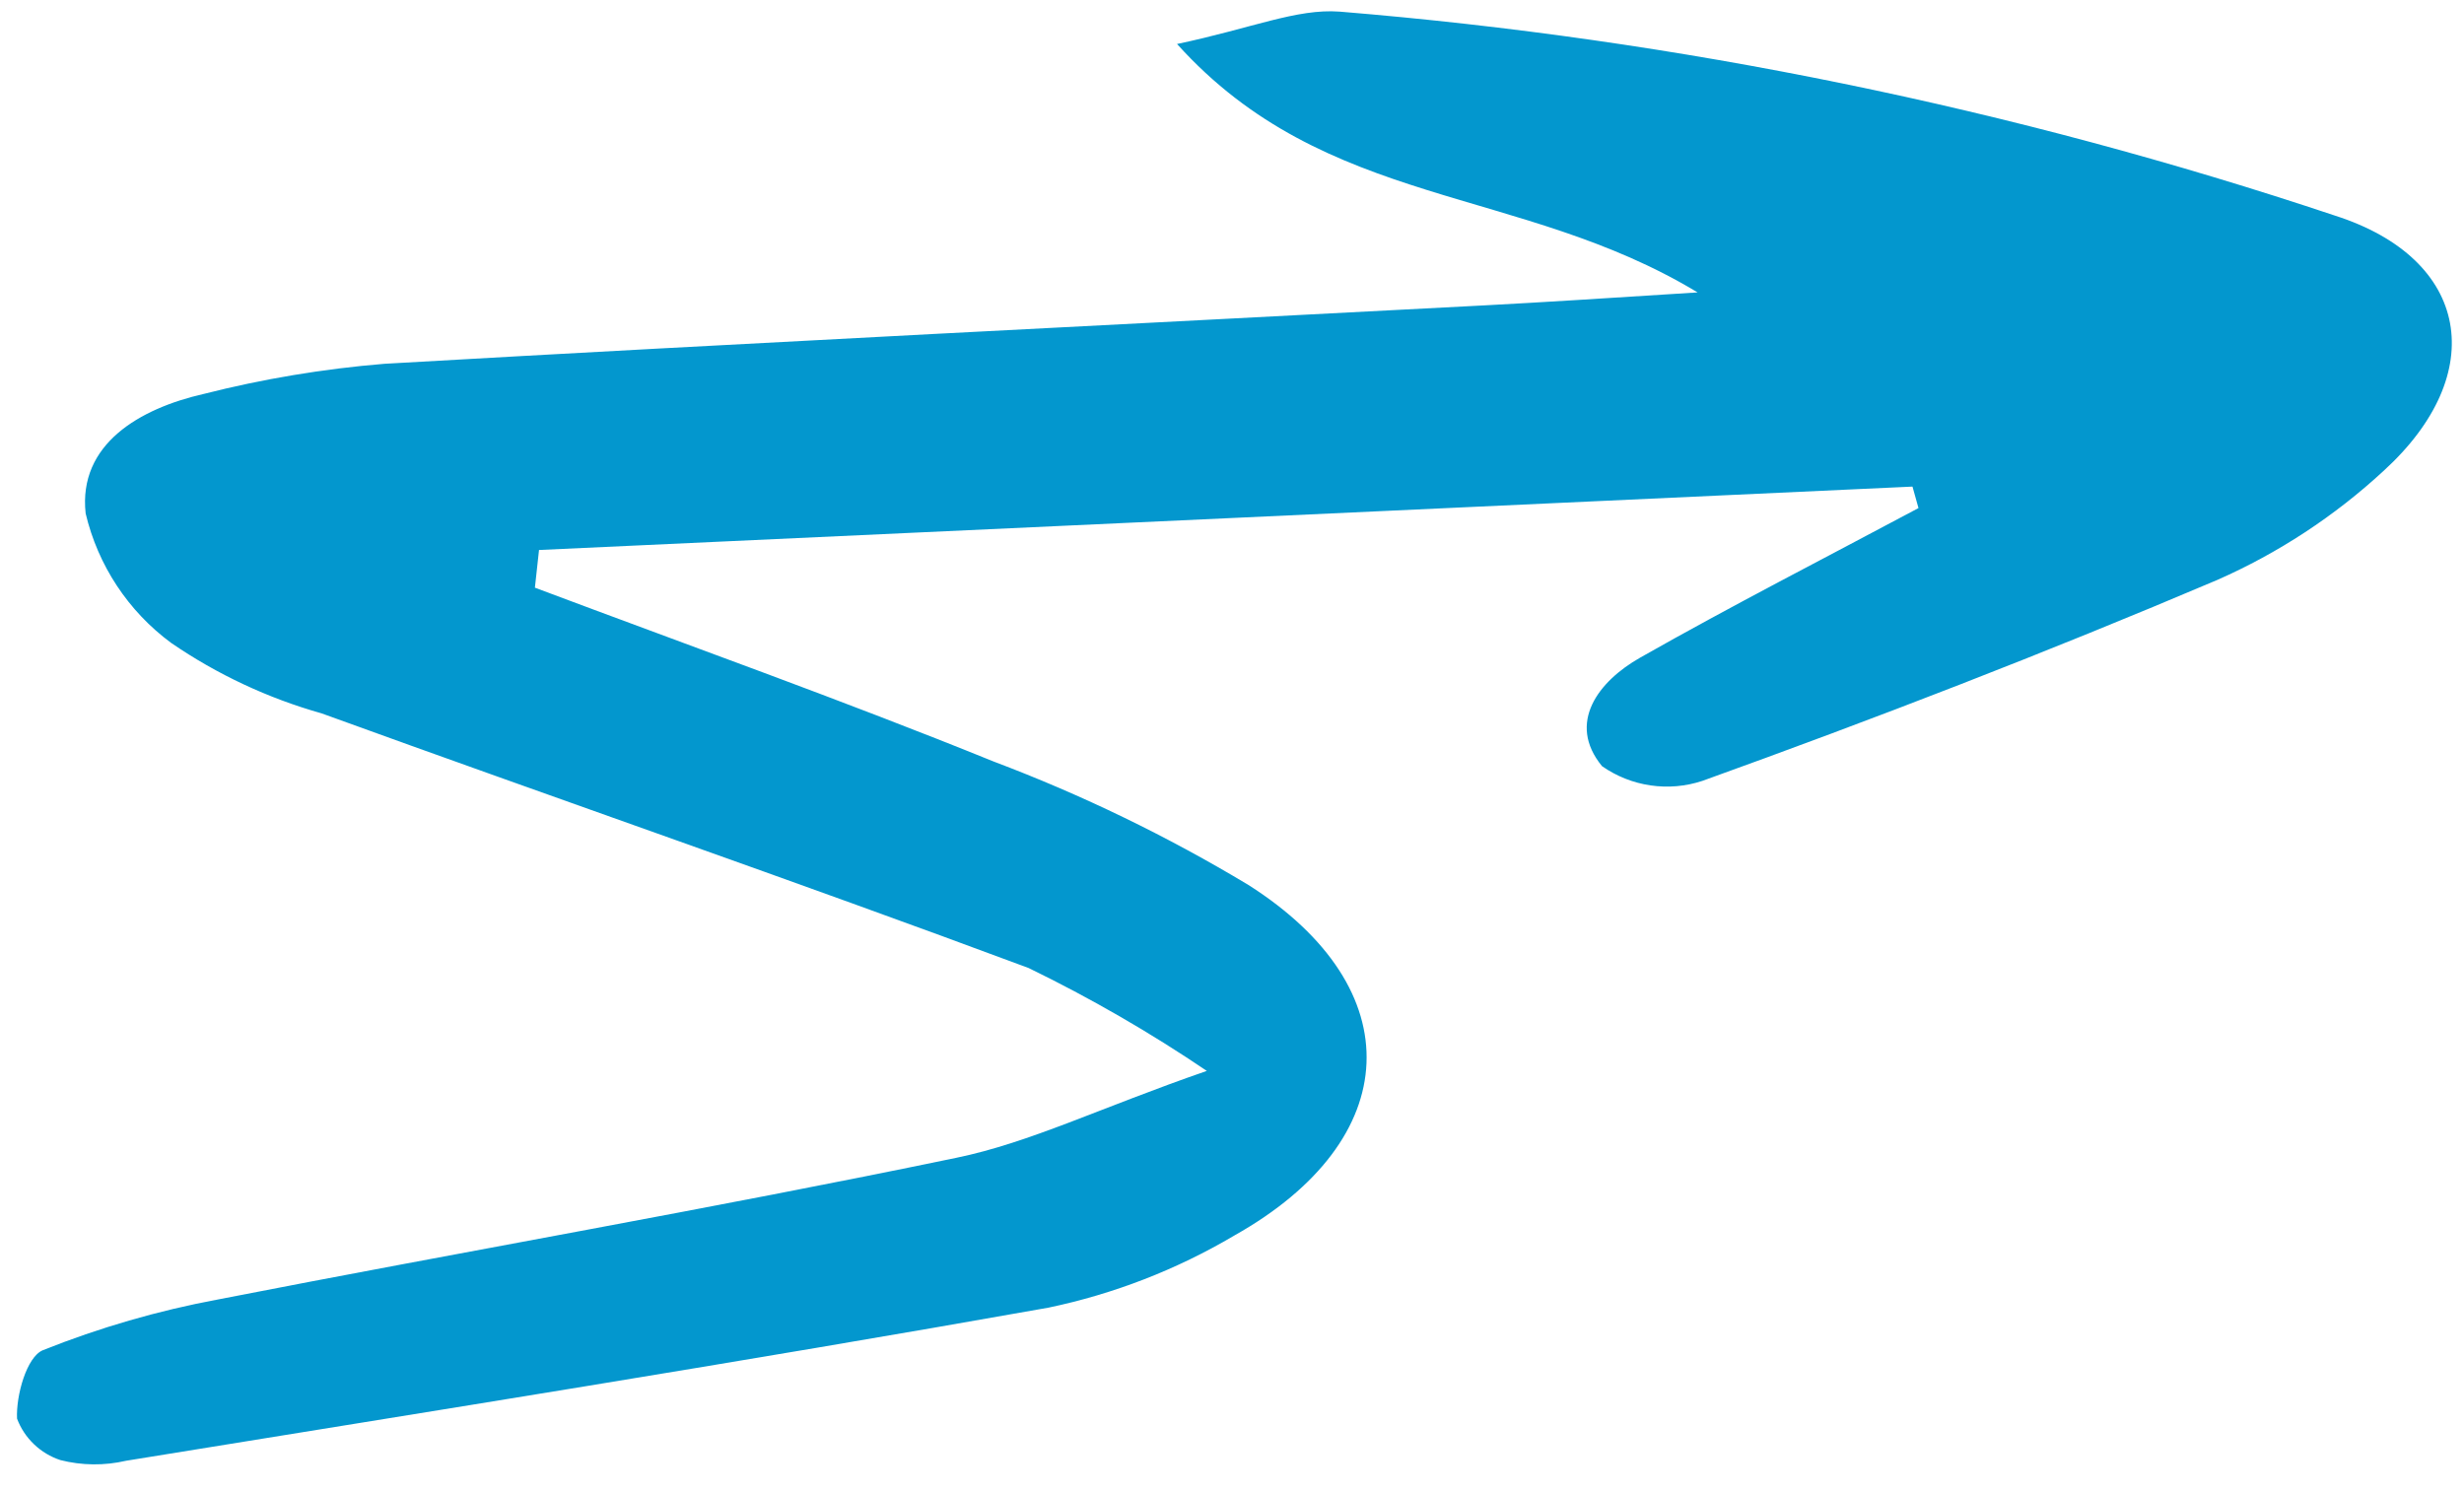 <svg width="71" height="43" viewBox="0 0 71 43" fill="none" xmlns="http://www.w3.org/2000/svg">
<path d="M55.108 14.023L15.532 15.85L15.413 16.936C19.825 18.594 24.26 20.173 28.629 21.945C31.18 22.907 33.638 24.099 35.974 25.504C40.678 28.497 40.475 32.848 35.569 35.605C33.909 36.587 32.099 37.29 30.211 37.685C21.372 39.255 12.502 40.658 3.634 42.097C3.011 42.242 2.361 42.236 1.74 42.078C1.456 41.985 1.196 41.829 0.98 41.622C0.763 41.415 0.596 41.163 0.491 40.883C0.459 40.218 0.768 39.103 1.236 38.911C2.866 38.26 4.557 37.77 6.283 37.449C13.365 36.064 20.495 34.834 27.554 33.367C29.677 32.93 31.686 31.931 34.774 30.862C33.135 29.753 31.419 28.762 29.639 27.897C22.872 25.376 16.056 23.023 9.269 20.559C7.722 20.123 6.258 19.437 4.933 18.529C3.695 17.616 2.822 16.293 2.468 14.797C2.248 12.799 4.03 11.772 5.865 11.354C7.576 10.919 9.319 10.628 11.078 10.484C21.648 9.877 32.225 9.356 42.801 8.799C44.504 8.709 46.195 8.6 48.916 8.427C43.78 5.323 38.209 6.033 33.916 1.268C36.071 0.815 37.36 0.243 38.6 0.335C48.362 1.136 57.993 3.11 67.283 6.214C71.182 7.461 71.754 10.77 68.683 13.57C67.27 14.876 65.65 15.938 63.889 16.714C58.947 18.814 53.984 20.729 49.057 22.503C48.574 22.663 48.061 22.708 47.559 22.634C47.056 22.561 46.577 22.37 46.161 22.079C45.139 20.83 46.062 19.631 47.263 18.951C49.907 17.451 52.611 16.068 55.281 14.642L55.108 14.023Z" fill="#0397CE"/>
</svg>
